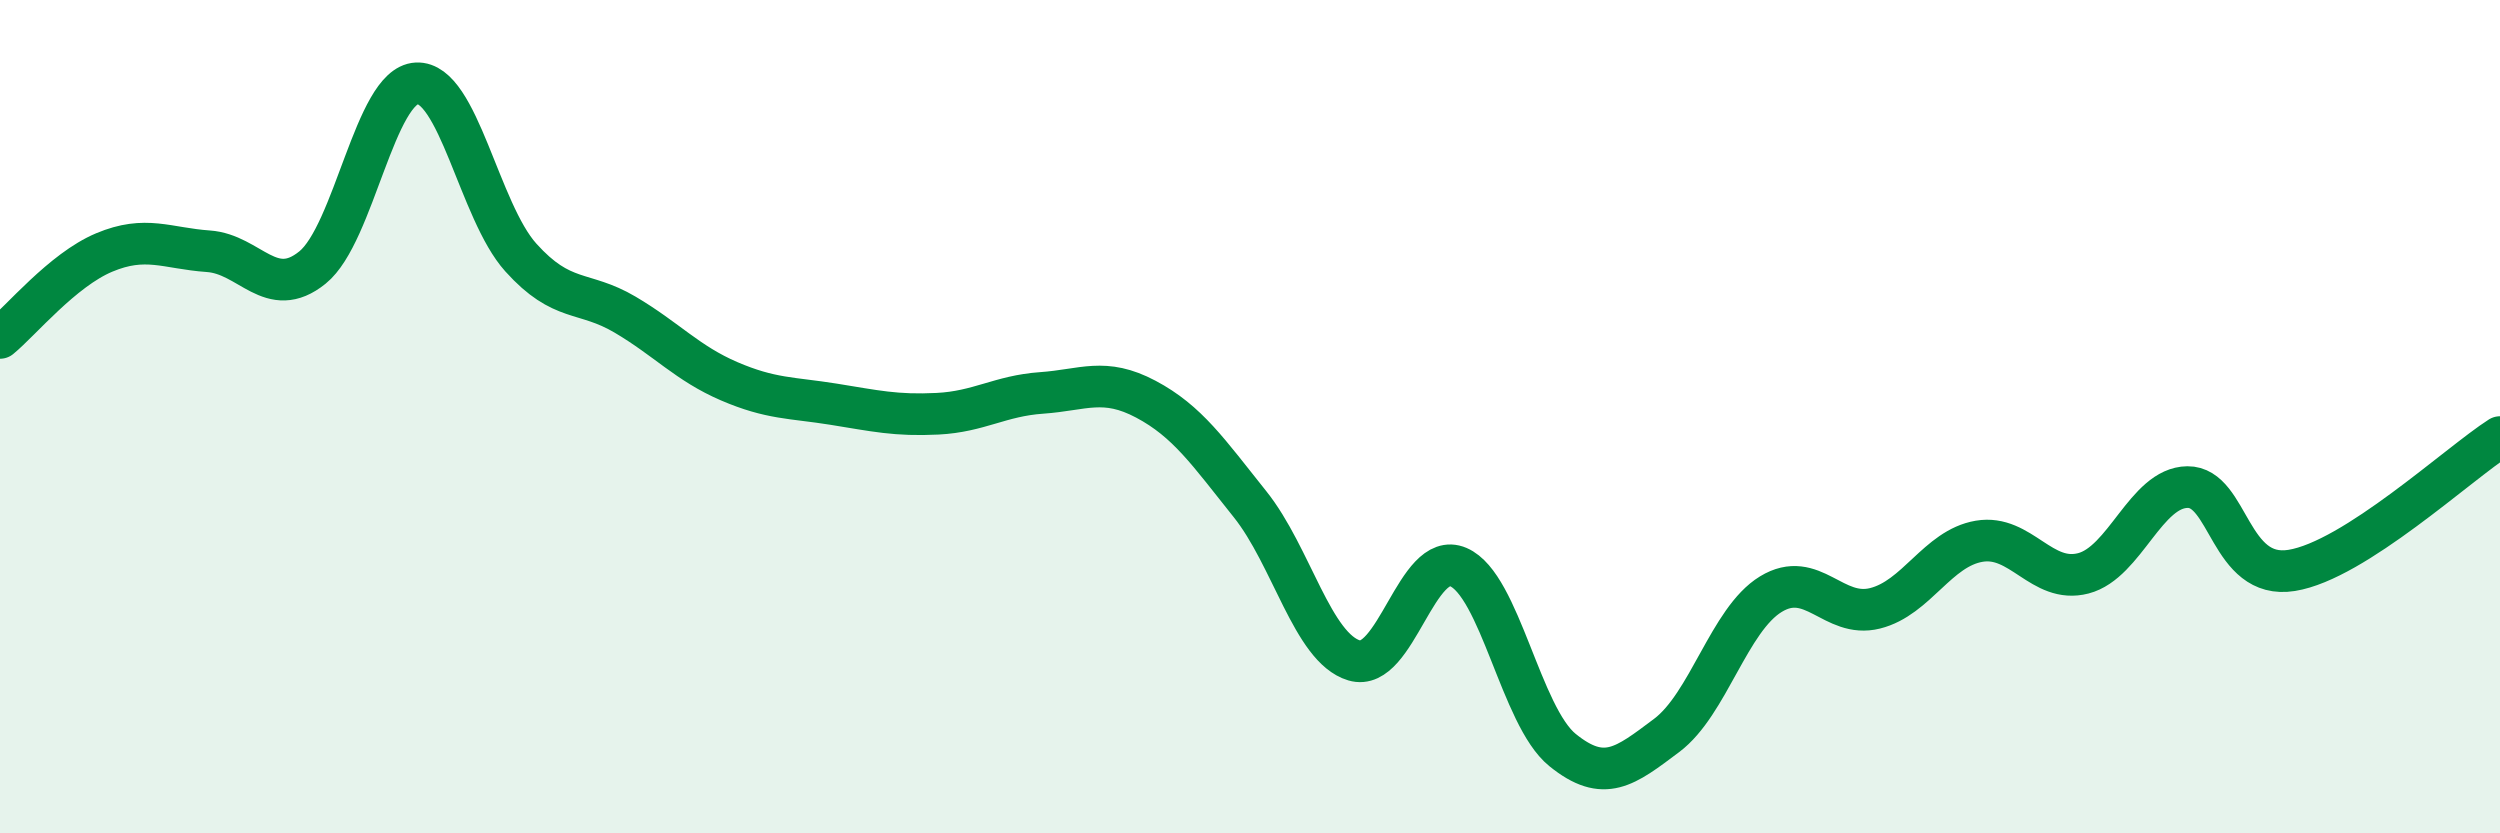 
    <svg width="60" height="20" viewBox="0 0 60 20" xmlns="http://www.w3.org/2000/svg">
      <path
        d="M 0,8.11 C 0.5,7.7 1.5,6.48 2.5,6.06 C 3.5,5.64 4,5.96 5,6.03 C 6,6.1 6.5,7.23 7.5,6.42 C 8.5,5.61 9,2.05 10,2 C 11,1.95 11.5,5.07 12.5,6.18 C 13.5,7.29 14,6.96 15,7.55 C 16,8.14 16.5,8.72 17.5,9.15 C 18.5,9.58 19,9.54 20,9.7 C 21,9.86 21.5,9.98 22.5,9.93 C 23.5,9.88 24,9.5 25,9.43 C 26,9.36 26.5,9.05 27.5,9.58 C 28.5,10.11 29,10.85 30,12.1 C 31,13.35 31.5,15.55 32.5,15.85 C 33.5,16.15 34,13.18 35,13.61 C 36,14.04 36.5,17.19 37.5,18 C 38.5,18.81 39,18.4 40,17.65 C 41,16.9 41.5,14.87 42.5,14.26 C 43.5,13.65 44,14.85 45,14.6 C 46,14.35 46.5,13.16 47.5,12.99 C 48.5,12.82 49,14.02 50,13.76 C 51,13.5 51.5,11.7 52.5,11.69 C 53.5,11.68 53.5,13.93 55,13.69 C 56.5,13.45 59,11.13 60,10.49L60 20L0 20Z"
        fill="#008740"
        opacity="0.1"
        stroke-linecap="round"
        stroke-linejoin="round"
      />
      <path
        d="M 0,8.11 C 0.5,7.7 1.5,6.48 2.5,6.06 C 3.5,5.64 4,5.96 5,6.03 C 6,6.1 6.5,7.23 7.5,6.42 C 8.5,5.61 9,2.05 10,2 C 11,1.95 11.5,5.07 12.5,6.18 C 13.5,7.29 14,6.96 15,7.55 C 16,8.14 16.5,8.72 17.5,9.15 C 18.5,9.58 19,9.54 20,9.7 C 21,9.86 21.5,9.98 22.5,9.93 C 23.5,9.88 24,9.5 25,9.43 C 26,9.36 26.5,9.05 27.5,9.58 C 28.5,10.11 29,10.85 30,12.1 C 31,13.35 31.5,15.55 32.5,15.85 C 33.5,16.15 34,13.18 35,13.61 C 36,14.04 36.5,17.19 37.5,18 C 38.5,18.81 39,18.4 40,17.65 C 41,16.9 41.5,14.87 42.5,14.26 C 43.5,13.65 44,14.85 45,14.6 C 46,14.35 46.5,13.16 47.5,12.99 C 48.5,12.82 49,14.02 50,13.76 C 51,13.5 51.5,11.7 52.5,11.69 C 53.5,11.68 53.5,13.93 55,13.69 C 56.5,13.45 59,11.13 60,10.49"
        stroke="#008740"
        stroke-width="1"
        fill="none"
        stroke-linecap="round"
        stroke-linejoin="round"
      />
    </svg>
  